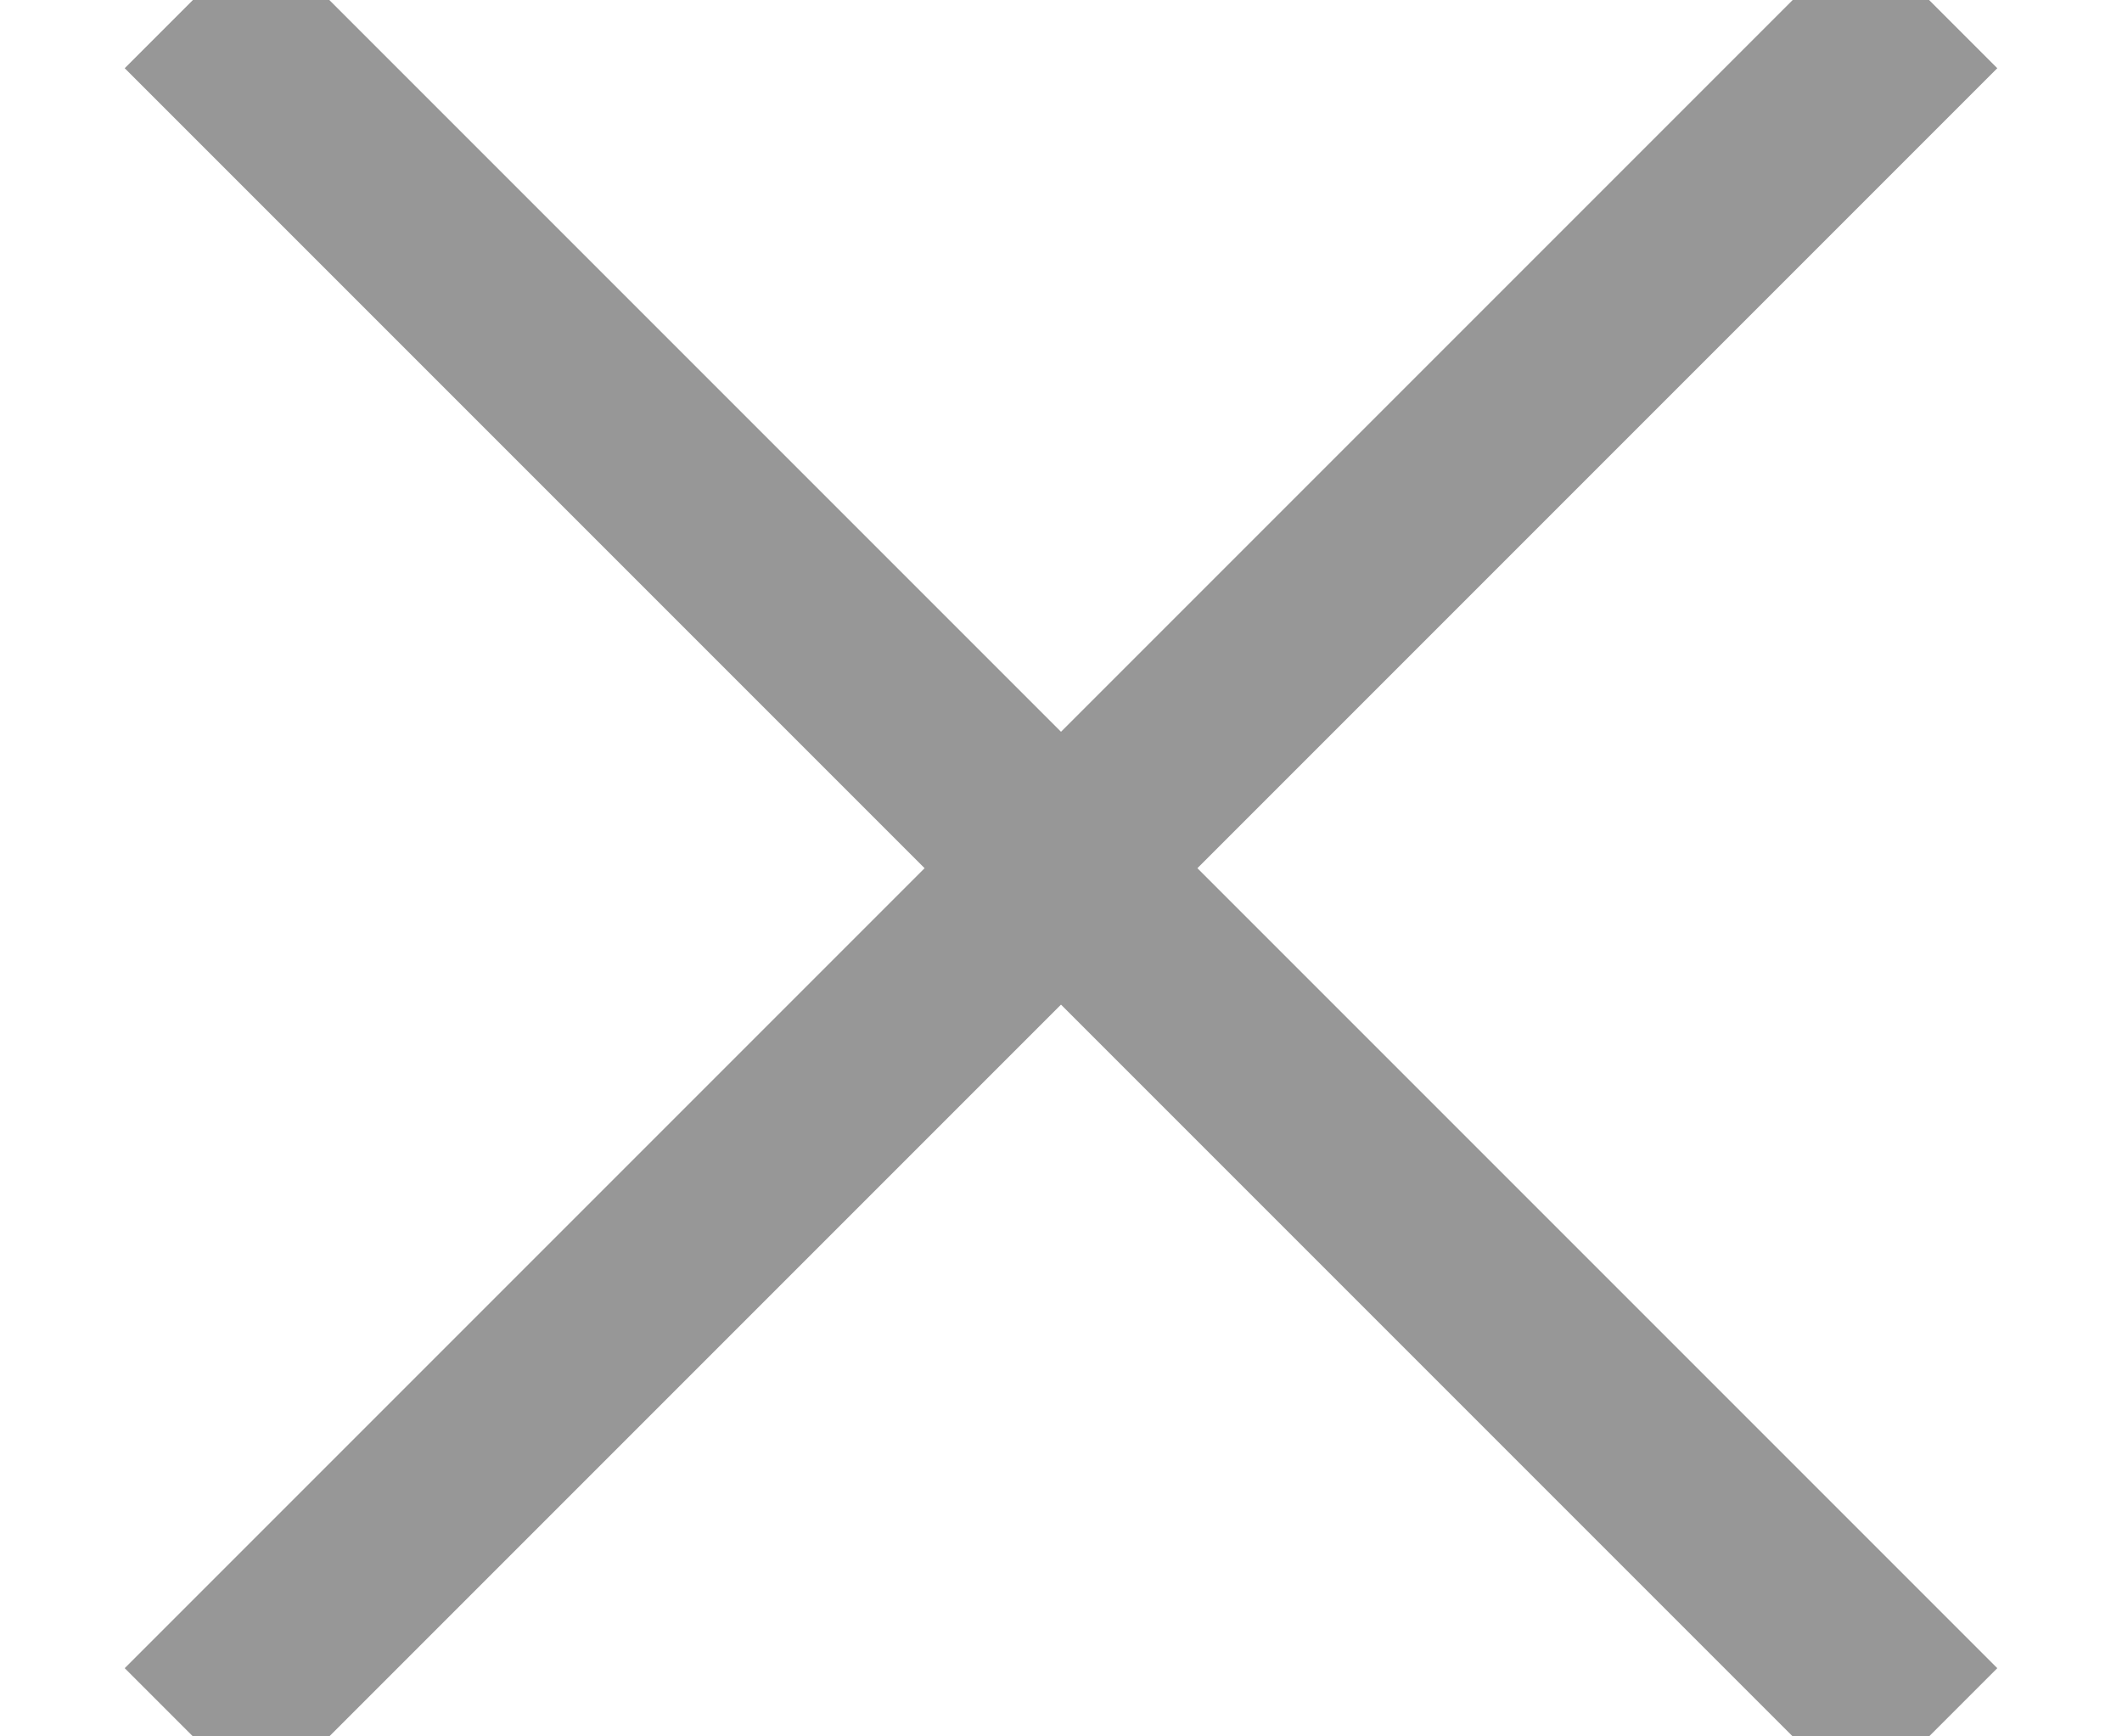 <?xml version="1.0" encoding="UTF-8"?>
<svg width="11px" height="9px" viewBox="0 0 11 9" version="1.1" xmlns="http://www.w3.org/2000/svg" xmlns:xlink="http://www.w3.org/1999/xlink">
    <!-- Generator: Sketch 61 (89581) - https://sketch.com -->
    <title>Group 16</title>
    <desc>Created with Sketch.</desc>
    <g id="PDF-Download-Gated-Unlock" stroke="none" stroke-width="1" fill="none" fill-rule="evenodd">
        <g id="Unlock-Modal-Caps-Member-Access" transform="translate(-772, -228)" stroke="#979797">
            <g id="Group-22" transform="translate(451, 206)">
                <g id="Group-16" transform="translate(322, 22)">
                    <line x1="0" y1="0" x2="9" y2="9" id="Path-4"></line>
                    <line x1="9" y1="0" x2="0" y2="9" id="Path-4-Copy"></line>
                </g>
            </g>
        </g>
    </g>
</svg>